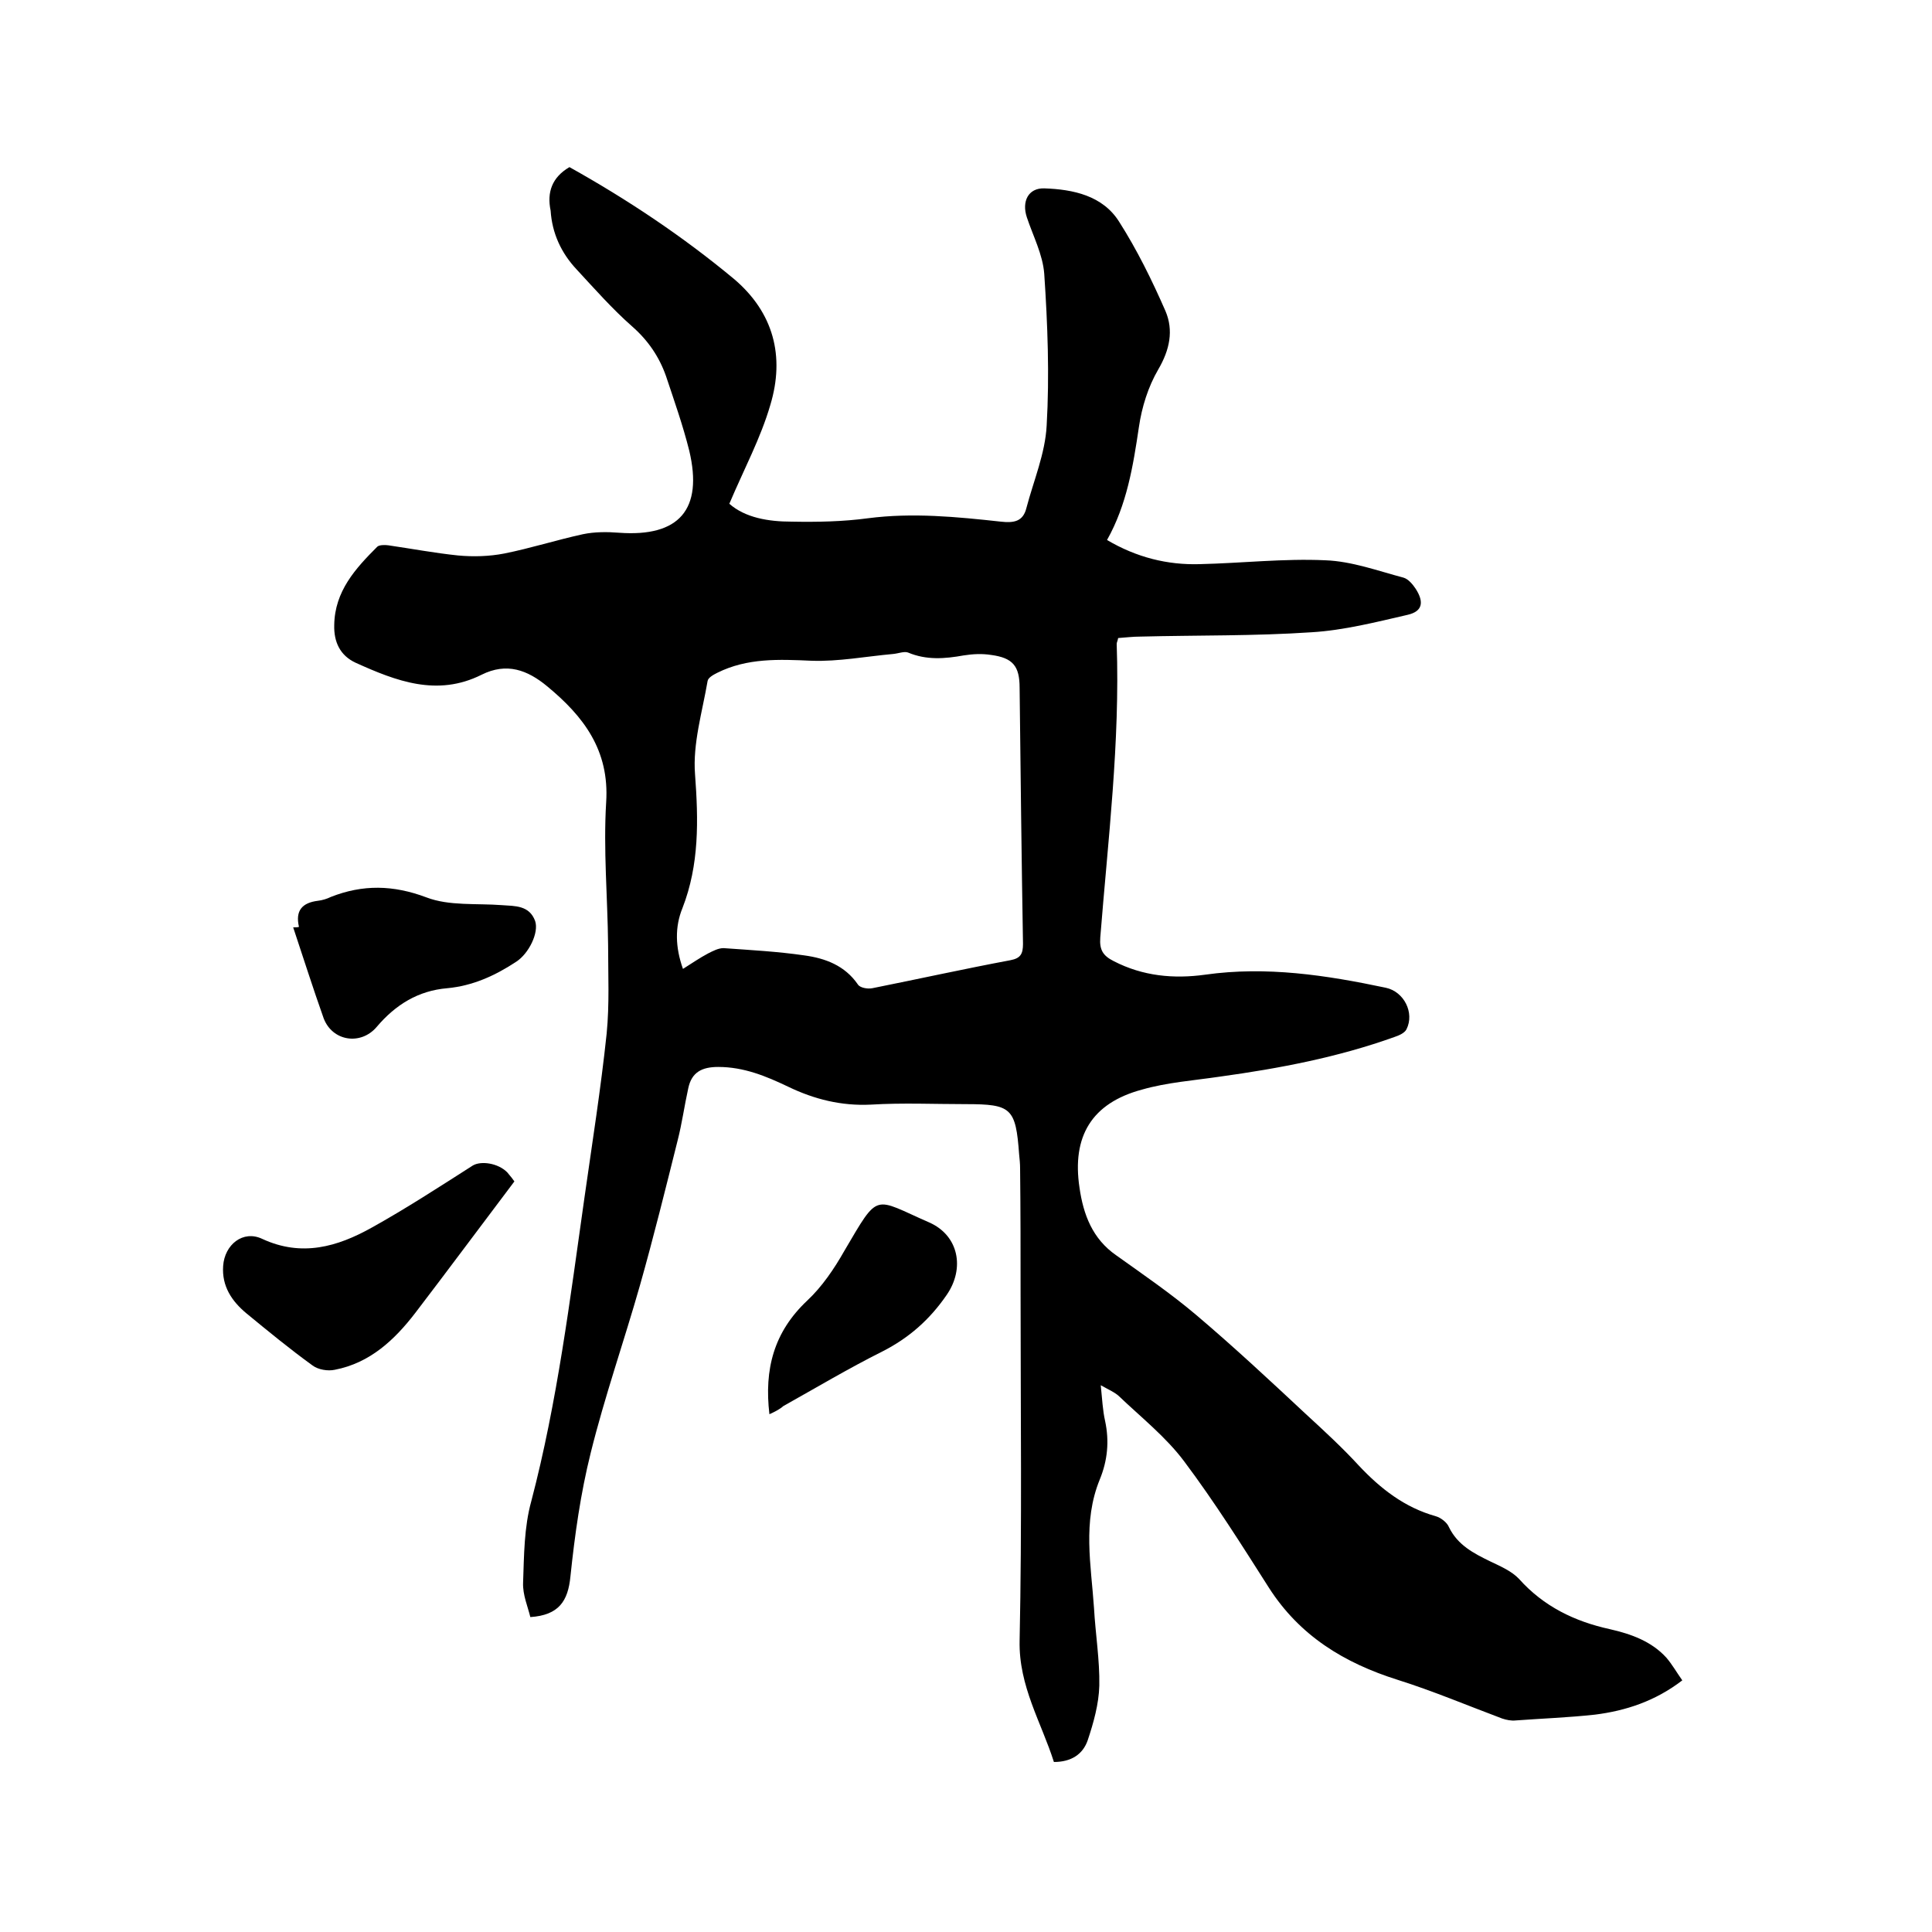<svg enable-background="new 0 0 400 400" viewBox="0 0 400 400" xmlns="http://www.w3.org/2000/svg"><path d="m117.9 34.6c12 6.7 23.4 14.3 34 23.1 8.3 7 10.6 16.1 7.6 26.1-2 6.9-5.5 13.4-8.5 20.5 3.3 2.9 8.1 3.7 12.9 3.7 5.3.1 10.6 0 15.8-.7 9.2-1.2 18.4-.3 27.5.7 2.7.3 4.6 0 5.3-2.8 1.5-5.7 3.9-11.3 4.2-17.1.6-10.4.2-21-.5-31.4-.3-4-2.3-7.8-3.6-11.7-1.1-3.3.3-6.1 3.6-6 6 .2 12.1 1.5 15.5 6.9 3.7 5.8 6.8 12.1 9.6 18.5 1.7 4 .9 8-1.5 12.1-2.1 3.6-3.4 7.8-4 11.9-1.2 8.1-2.5 16.1-6.6 23.4 6.1 3.6 12.5 5.2 19.2 5 8.7-.2 17.4-1.2 26-.8 5.5.2 10.9 2.2 16.2 3.6 1 .3 1.9 1.4 2.5 2.3 1.8 2.8 1.4 4.7-1.7 5.4-6.5 1.5-13.2 3.2-19.8 3.6-11.8.8-23.7.6-35.5.9-1.6 0-3.1.2-4.6.3-.1.6-.3.9-.3 1.2.7 20.4-1.8 40.6-3.4 60.8-.2 2.6.6 3.8 2.8 4.9 6 3.1 12.4 3.7 18.9 2.8 12.7-1.8 25.1.1 37.4 2.7 3.8.8 6 5.2 4.3 8.6-.4.8-1.6 1.3-2.5 1.6-11.7 4.2-23.8 6.5-36.1 8.2-5.4.8-11 1.2-16.2 2.7-10.4 2.8-14.5 9.7-12.9 20.3.8 5.6 2.7 10.6 7.6 14 5.6 4 11.3 7.9 16.5 12.3 7.8 6.6 15.3 13.6 22.8 20.6 3.7 3.4 7.5 6.9 10.9 10.6 4.5 4.8 9.5 8.7 15.9 10.5 1.1.3 2.4 1.3 2.8 2.3 1.8 3.7 5.1 5.4 8.6 7.1 2.1 1 4.4 2 5.9 3.6 5.1 5.7 11.5 8.8 18.8 10.4 4.4 1 8.6 2.5 11.7 5.9 1.2 1.4 2.1 3 3.3 4.7-5.6 4.3-11.7 6.3-18.1 7.1-5.5.6-11 .8-16.4 1.2-.9.1-1.9-.1-2.8-.4-7.2-2.7-14.3-5.7-21.6-8-11.1-3.5-20.3-9.1-26.7-19.1-5.6-8.8-11.2-17.7-17.5-26.1-3.8-5.1-9-9.2-13.6-13.6-.9-.8-2.1-1.3-3.7-2.2.3 2.9.4 5.2.9 7.4.9 4.2.5 8.2-1.1 12.1-3.6 8.8-1.8 17.7-1.2 26.6.3 5.4 1.2 10.8 1.1 16.1-.1 3.8-1.2 7.7-2.4 11.3-1 2.9-3.4 4.5-7 4.5-2.6-8.2-7.3-15.7-7.1-25.1.5-23.9.2-47.8.2-71.8 0-8.7 0-17.3-.1-26 0-1-.1-1.9-.2-2.9-.7-9.6-1.6-10.4-11-10.4-6.6 0-13.1-.3-19.7.1-6.1.3-11.7-1.1-17.1-3.7-4.6-2.2-9.2-4.1-14.5-4.1-3.4 0-5.5 1.1-6.2 4.4-.8 3.6-1.3 7.3-2.2 10.8-2.5 10-5 20.1-7.8 30-3.3 11.6-7.3 23-10.2 34.7-2.1 8.4-3.3 17-4.2 25.6-.5 5.1-2.4 8-8.3 8.4-.5-2.1-1.6-4.6-1.5-7.1.2-5.7.2-11.5 1.7-16.9 5.4-20.6 8-41.7 11-62.8 1.6-11.3 3.4-22.6 4.6-34 .6-6.1.3-12.2.3-18.4-.1-9.8-1-19.7-.4-29.5.7-10.8-4.7-17.8-12.2-24-4.1-3.4-8.4-5-13.6-2.4-9.2 4.6-17.7 1.3-26.1-2.5-3.2-1.5-4.5-4.3-4.4-7.8.1-7 4.4-11.7 8.9-16.2.4-.4 1.6-.4 2.3-.3 4.8.7 9.6 1.6 14.4 2.1 3.2.3 6.5.2 9.6-.4 5.5-1.1 10.8-2.8 16.3-4 2.4-.5 5-.5 7.5-.3 12.4.9 17.4-4.8 14.5-17-1.3-5.2-3.1-10.3-4.8-15.4-1.4-4-3.7-7.4-7-10.3-4.1-3.6-7.8-7.8-11.5-11.8-3.2-3.4-5.1-7.5-5.4-12.2-.8-3.8.3-6.9 3.9-9zm23.5 166c1.9-1.2 3.5-2.3 5.2-3.2 1-.5 2.1-1.1 3.2-1.1 5.6.4 11.2.7 16.7 1.5 4.4.6 8.4 2.1 11.1 6 .4.7 2 1 3 .8 9.5-1.9 19-4 28.6-5.8 2.1-.4 2.6-1.3 2.6-3.4-.3-17.7-.5-35.3-.7-53 0-4.5-1.4-6.2-5.9-6.8-1.9-.3-3.8-.2-5.7.1-3.9.7-7.7 1-11.5-.6-.8-.3-2 .2-3.1.3-5.6.5-11.3 1.6-16.9 1.4-6.7-.3-13.3-.6-19.5 2.5-.8.4-1.9 1-2 1.7-1.1 6.4-3.1 13-2.6 19.3.7 9.5.9 18.7-2.6 27.7-1.6 3.9-1.5 8.1.1 12.6z"/><path d="m106.5 244.6c-7.1 9.4-13.7 18.3-20.5 27.2-4.3 5.6-9.4 10.4-16.7 11.8-1.4.3-3.4 0-4.6-.9-4.7-3.4-9.2-7.1-13.7-10.8-3-2.5-5.1-5.6-4.8-9.8.3-4.4 4.1-7.5 8.1-5.6 8.2 3.8 15.6 1.6 22.6-2.3 7.2-4 14.1-8.5 21-12.9 1.7-1 5.2-.5 7.1 1.4.7.8 1.3 1.6 1.5 1.9z"/><path d="m61.9 191.9c-.8-3.4.7-5 3.9-5.4.9-.1 1.9-.4 2.7-.8 6.6-2.6 12.9-2.5 19.8.1 4.7 1.8 10.4 1.2 15.6 1.6 2.7.2 5.7 0 6.9 3.3.8 2.4-1.3 6.7-3.9 8.4-4.4 2.9-9 5-14.3 5.5-6 .5-10.7 3.4-14.6 8-3.3 3.9-9.2 3-11-1.8-2.2-6.2-4.2-12.5-6.3-18.8.5 0 .9 0 1.2-.1z"/><path d="m159.3 292.8c-1.1-9.3.9-17 7.8-23.5 3.1-2.9 5.6-6.6 7.7-10.3 7.3-12.4 5.9-11 17.6-5.9 6.1 2.7 7.4 9.5 3.6 15-3.5 5.1-7.8 8.9-13.3 11.7-7 3.5-13.7 7.5-20.5 11.3-.8.7-1.8 1.2-2.9 1.7z"/></svg>